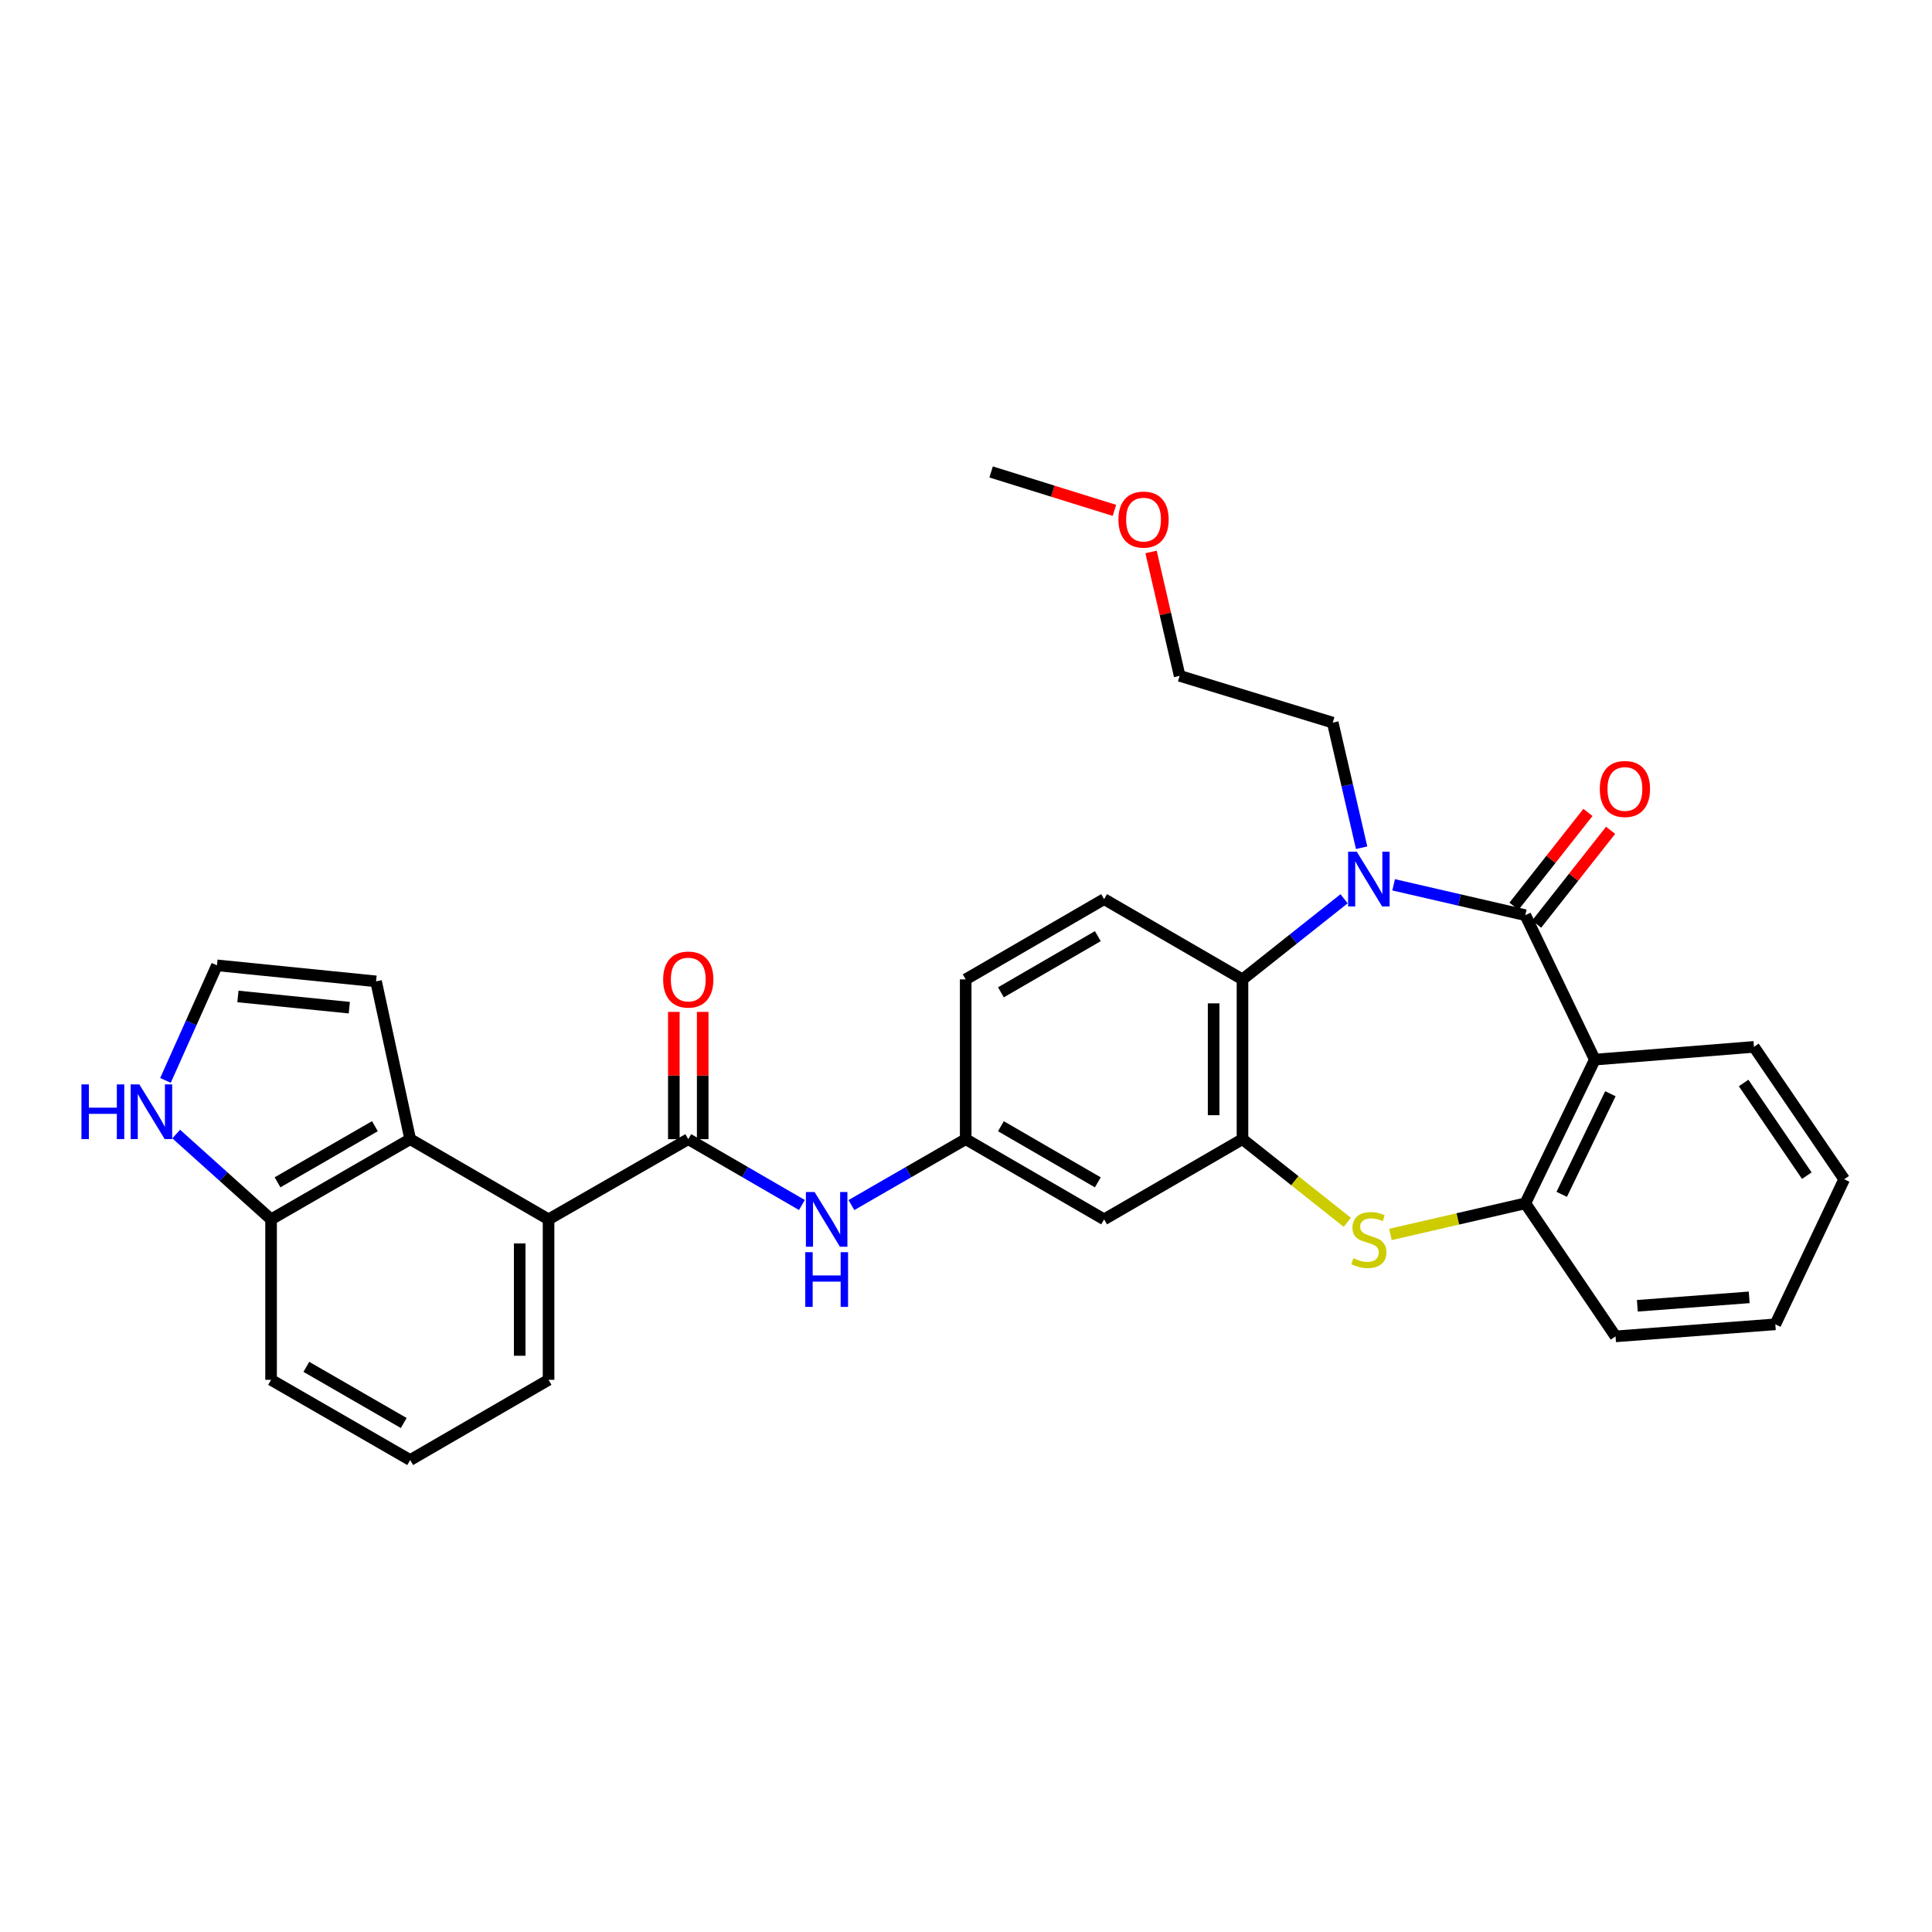 <?xml version='1.0' encoding='iso-8859-1'?>
<svg version='1.1' baseProfile='full'
              xmlns='http://www.w3.org/2000/svg'
                      xmlns:rdkit='http://www.rdkit.org/xml'
                      xmlns:xlink='http://www.w3.org/1999/xlink'
                  xml:space='preserve'
width='1000px' height='1000px' viewBox='0 0 1000 1000'>
<!-- END OF HEADER -->
<rect style='opacity:1.0;fill:#FFFFFF;stroke:none' width='1000' height='1000' x='0' y='0'> </rect>
<path class='bond-0' d='M 789.499,473.7 L 755.42,465.838' style='fill:none;fill-rule:evenodd;stroke:#000000;stroke-width:6px;stroke-linecap:butt;stroke-linejoin:miter;stroke-opacity:1' />
<path class='bond-0' d='M 755.42,465.838 L 721.341,457.975' style='fill:none;fill-rule:evenodd;stroke:#0000FF;stroke-width:6px;stroke-linecap:butt;stroke-linejoin:miter;stroke-opacity:1' />
<path class='bond-1' d='M 789.499,473.7 L 825.476,548.451' style='fill:none;fill-rule:evenodd;stroke:#000000;stroke-width:6px;stroke-linecap:butt;stroke-linejoin:miter;stroke-opacity:1' />
<path class='bond-13' d='M 795.365,478.324 L 814.505,454.042' style='fill:none;fill-rule:evenodd;stroke:#000000;stroke-width:6px;stroke-linecap:butt;stroke-linejoin:miter;stroke-opacity:1' />
<path class='bond-13' d='M 814.505,454.042 L 833.644,429.759' style='fill:none;fill-rule:evenodd;stroke:#FF0000;stroke-width:6px;stroke-linecap:butt;stroke-linejoin:miter;stroke-opacity:1' />
<path class='bond-13' d='M 783.633,469.076 L 802.773,444.794' style='fill:none;fill-rule:evenodd;stroke:#000000;stroke-width:6px;stroke-linecap:butt;stroke-linejoin:miter;stroke-opacity:1' />
<path class='bond-13' d='M 802.773,444.794 L 821.912,420.512' style='fill:none;fill-rule:evenodd;stroke:#FF0000;stroke-width:6px;stroke-linecap:butt;stroke-linejoin:miter;stroke-opacity:1' />
<path class='bond-4' d='M 695.696,465.198 L 669.402,486.064' style='fill:none;fill-rule:evenodd;stroke:#0000FF;stroke-width:6px;stroke-linecap:butt;stroke-linejoin:miter;stroke-opacity:1' />
<path class='bond-4' d='M 669.402,486.064 L 643.109,506.93' style='fill:none;fill-rule:evenodd;stroke:#000000;stroke-width:6px;stroke-linecap:butt;stroke-linejoin:miter;stroke-opacity:1' />
<path class='bond-19' d='M 704.774,438.78 L 697.3,406.407' style='fill:none;fill-rule:evenodd;stroke:#0000FF;stroke-width:6px;stroke-linecap:butt;stroke-linejoin:miter;stroke-opacity:1' />
<path class='bond-19' d='M 697.3,406.407 L 689.825,374.034' style='fill:none;fill-rule:evenodd;stroke:#000000;stroke-width:6px;stroke-linecap:butt;stroke-linejoin:miter;stroke-opacity:1' />
<path class='bond-6' d='M 825.476,548.451 L 789.499,622.845' style='fill:none;fill-rule:evenodd;stroke:#000000;stroke-width:6px;stroke-linecap:butt;stroke-linejoin:miter;stroke-opacity:1' />
<path class='bond-6' d='M 833.528,566.114 L 808.344,618.19' style='fill:none;fill-rule:evenodd;stroke:#000000;stroke-width:6px;stroke-linecap:butt;stroke-linejoin:miter;stroke-opacity:1' />
<path class='bond-21' d='M 825.476,548.451 L 907.837,541.861' style='fill:none;fill-rule:evenodd;stroke:#000000;stroke-width:6px;stroke-linecap:butt;stroke-linejoin:miter;stroke-opacity:1' />
<path class='bond-2' d='M 643.109,589.632 L 643.109,506.93' style='fill:none;fill-rule:evenodd;stroke:#000000;stroke-width:6px;stroke-linecap:butt;stroke-linejoin:miter;stroke-opacity:1' />
<path class='bond-2' d='M 628.17,577.226 L 628.17,519.335' style='fill:none;fill-rule:evenodd;stroke:#000000;stroke-width:6px;stroke-linecap:butt;stroke-linejoin:miter;stroke-opacity:1' />
<path class='bond-10' d='M 643.109,589.632 L 571.487,631.136' style='fill:none;fill-rule:evenodd;stroke:#000000;stroke-width:6px;stroke-linecap:butt;stroke-linejoin:miter;stroke-opacity:1' />
<path class='bond-31' d='M 643.109,589.632 L 670.232,611.149' style='fill:none;fill-rule:evenodd;stroke:#000000;stroke-width:6px;stroke-linecap:butt;stroke-linejoin:miter;stroke-opacity:1' />
<path class='bond-31' d='M 670.232,611.149 L 697.356,632.667' style='fill:none;fill-rule:evenodd;stroke:#CCCC00;stroke-width:6px;stroke-linecap:butt;stroke-linejoin:miter;stroke-opacity:1' />
<path class='bond-3' d='M 719.681,638.952 L 754.59,630.899' style='fill:none;fill-rule:evenodd;stroke:#CCCC00;stroke-width:6px;stroke-linecap:butt;stroke-linejoin:miter;stroke-opacity:1' />
<path class='bond-3' d='M 754.59,630.899 L 789.499,622.845' style='fill:none;fill-rule:evenodd;stroke:#000000;stroke-width:6px;stroke-linecap:butt;stroke-linejoin:miter;stroke-opacity:1' />
<path class='bond-12' d='M 643.109,506.93 L 571.487,465.392' style='fill:none;fill-rule:evenodd;stroke:#000000;stroke-width:6px;stroke-linecap:butt;stroke-linejoin:miter;stroke-opacity:1' />
<path class='bond-5' d='M 356.246,589.632 L 385.657,606.673' style='fill:none;fill-rule:evenodd;stroke:#000000;stroke-width:6px;stroke-linecap:butt;stroke-linejoin:miter;stroke-opacity:1' />
<path class='bond-5' d='M 385.657,606.673 L 415.067,623.714' style='fill:none;fill-rule:evenodd;stroke:#0000FF;stroke-width:6px;stroke-linecap:butt;stroke-linejoin:miter;stroke-opacity:1' />
<path class='bond-7' d='M 356.246,589.632 L 283.935,631.136' style='fill:none;fill-rule:evenodd;stroke:#000000;stroke-width:6px;stroke-linecap:butt;stroke-linejoin:miter;stroke-opacity:1' />
<path class='bond-18' d='M 363.716,589.632 L 363.716,556.694' style='fill:none;fill-rule:evenodd;stroke:#000000;stroke-width:6px;stroke-linecap:butt;stroke-linejoin:miter;stroke-opacity:1' />
<path class='bond-18' d='M 363.716,556.694 L 363.716,523.757' style='fill:none;fill-rule:evenodd;stroke:#FF0000;stroke-width:6px;stroke-linecap:butt;stroke-linejoin:miter;stroke-opacity:1' />
<path class='bond-18' d='M 348.777,589.632 L 348.777,556.694' style='fill:none;fill-rule:evenodd;stroke:#000000;stroke-width:6px;stroke-linecap:butt;stroke-linejoin:miter;stroke-opacity:1' />
<path class='bond-18' d='M 348.777,556.694 L 348.777,523.757' style='fill:none;fill-rule:evenodd;stroke:#FF0000;stroke-width:6px;stroke-linecap:butt;stroke-linejoin:miter;stroke-opacity:1' />
<path class='bond-23' d='M 789.499,622.845 L 836.199,691.704' style='fill:none;fill-rule:evenodd;stroke:#000000;stroke-width:6px;stroke-linecap:butt;stroke-linejoin:miter;stroke-opacity:1' />
<path class='bond-8' d='M 283.935,631.136 L 212.313,589.632' style='fill:none;fill-rule:evenodd;stroke:#000000;stroke-width:6px;stroke-linecap:butt;stroke-linejoin:miter;stroke-opacity:1' />
<path class='bond-22' d='M 283.935,631.136 L 283.935,714.195' style='fill:none;fill-rule:evenodd;stroke:#000000;stroke-width:6px;stroke-linecap:butt;stroke-linejoin:miter;stroke-opacity:1' />
<path class='bond-22' d='M 268.997,643.595 L 268.997,701.736' style='fill:none;fill-rule:evenodd;stroke:#000000;stroke-width:6px;stroke-linecap:butt;stroke-linejoin:miter;stroke-opacity:1' />
<path class='bond-14' d='M 212.313,589.632 L 140.309,631.136' style='fill:none;fill-rule:evenodd;stroke:#000000;stroke-width:6px;stroke-linecap:butt;stroke-linejoin:miter;stroke-opacity:1' />
<path class='bond-14' d='M 194.052,582.915 L 143.649,611.968' style='fill:none;fill-rule:evenodd;stroke:#000000;stroke-width:6px;stroke-linecap:butt;stroke-linejoin:miter;stroke-opacity:1' />
<path class='bond-17' d='M 212.313,589.632 L 194.652,507.951' style='fill:none;fill-rule:evenodd;stroke:#000000;stroke-width:6px;stroke-linecap:butt;stroke-linejoin:miter;stroke-opacity:1' />
<path class='bond-9' d='M 440.694,623.744 L 470.267,606.688' style='fill:none;fill-rule:evenodd;stroke:#0000FF;stroke-width:6px;stroke-linecap:butt;stroke-linejoin:miter;stroke-opacity:1' />
<path class='bond-9' d='M 470.267,606.688 L 499.84,589.632' style='fill:none;fill-rule:evenodd;stroke:#000000;stroke-width:6px;stroke-linecap:butt;stroke-linejoin:miter;stroke-opacity:1' />
<path class='bond-33' d='M 571.487,631.136 L 499.84,589.632' style='fill:none;fill-rule:evenodd;stroke:#000000;stroke-width:6px;stroke-linecap:butt;stroke-linejoin:miter;stroke-opacity:1' />
<path class='bond-33' d='M 568.228,611.984 L 518.075,582.931' style='fill:none;fill-rule:evenodd;stroke:#000000;stroke-width:6px;stroke-linecap:butt;stroke-linejoin:miter;stroke-opacity:1' />
<path class='bond-11' d='M 91.202,586.978 L 115.756,609.057' style='fill:none;fill-rule:evenodd;stroke:#0000FF;stroke-width:6px;stroke-linecap:butt;stroke-linejoin:miter;stroke-opacity:1' />
<path class='bond-11' d='M 115.756,609.057 L 140.309,631.136' style='fill:none;fill-rule:evenodd;stroke:#000000;stroke-width:6px;stroke-linecap:butt;stroke-linejoin:miter;stroke-opacity:1' />
<path class='bond-35' d='M 85.645,559.212 L 98.968,529.436' style='fill:none;fill-rule:evenodd;stroke:#0000FF;stroke-width:6px;stroke-linecap:butt;stroke-linejoin:miter;stroke-opacity:1' />
<path class='bond-35' d='M 98.968,529.436 L 112.291,499.66' style='fill:none;fill-rule:evenodd;stroke:#000000;stroke-width:6px;stroke-linecap:butt;stroke-linejoin:miter;stroke-opacity:1' />
<path class='bond-20' d='M 571.487,465.392 L 499.84,506.93' style='fill:none;fill-rule:evenodd;stroke:#000000;stroke-width:6px;stroke-linecap:butt;stroke-linejoin:miter;stroke-opacity:1' />
<path class='bond-20' d='M 568.232,484.547 L 518.079,513.623' style='fill:none;fill-rule:evenodd;stroke:#000000;stroke-width:6px;stroke-linecap:butt;stroke-linejoin:miter;stroke-opacity:1' />
<path class='bond-34' d='M 140.309,631.136 L 140.309,714.195' style='fill:none;fill-rule:evenodd;stroke:#000000;stroke-width:6px;stroke-linecap:butt;stroke-linejoin:miter;stroke-opacity:1' />
<path class='bond-15' d='M 112.291,499.66 L 194.652,507.951' style='fill:none;fill-rule:evenodd;stroke:#000000;stroke-width:6px;stroke-linecap:butt;stroke-linejoin:miter;stroke-opacity:1' />
<path class='bond-15' d='M 123.149,515.767 L 180.802,521.57' style='fill:none;fill-rule:evenodd;stroke:#000000;stroke-width:6px;stroke-linecap:butt;stroke-linejoin:miter;stroke-opacity:1' />
<path class='bond-16' d='M 499.84,589.632 L 499.84,506.93' style='fill:none;fill-rule:evenodd;stroke:#000000;stroke-width:6px;stroke-linecap:butt;stroke-linejoin:miter;stroke-opacity:1' />
<path class='bond-27' d='M 689.825,374.034 L 610.584,349.817' style='fill:none;fill-rule:evenodd;stroke:#000000;stroke-width:6px;stroke-linecap:butt;stroke-linejoin:miter;stroke-opacity:1' />
<path class='bond-29' d='M 907.837,541.861 L 954.545,610.38' style='fill:none;fill-rule:evenodd;stroke:#000000;stroke-width:6px;stroke-linecap:butt;stroke-linejoin:miter;stroke-opacity:1' />
<path class='bond-29' d='M 902.5,560.553 L 935.196,608.516' style='fill:none;fill-rule:evenodd;stroke:#000000;stroke-width:6px;stroke-linecap:butt;stroke-linejoin:miter;stroke-opacity:1' />
<path class='bond-24' d='M 283.935,714.195 L 212.313,755.716' style='fill:none;fill-rule:evenodd;stroke:#000000;stroke-width:6px;stroke-linecap:butt;stroke-linejoin:miter;stroke-opacity:1' />
<path class='bond-32' d='M 836.199,691.704 L 918.909,685.471' style='fill:none;fill-rule:evenodd;stroke:#000000;stroke-width:6px;stroke-linecap:butt;stroke-linejoin:miter;stroke-opacity:1' />
<path class='bond-32' d='M 847.483,675.872 L 905.38,671.509' style='fill:none;fill-rule:evenodd;stroke:#000000;stroke-width:6px;stroke-linecap:butt;stroke-linejoin:miter;stroke-opacity:1' />
<path class='bond-26' d='M 212.313,755.716 L 140.309,714.195' style='fill:none;fill-rule:evenodd;stroke:#000000;stroke-width:6px;stroke-linecap:butt;stroke-linejoin:miter;stroke-opacity:1' />
<path class='bond-26' d='M 208.975,736.546 L 158.572,707.482' style='fill:none;fill-rule:evenodd;stroke:#000000;stroke-width:6px;stroke-linecap:butt;stroke-linejoin:miter;stroke-opacity:1' />
<path class='bond-25' d='M 595.781,285.696 L 603.183,317.756' style='fill:none;fill-rule:evenodd;stroke:#FF0000;stroke-width:6px;stroke-linecap:butt;stroke-linejoin:miter;stroke-opacity:1' />
<path class='bond-25' d='M 603.183,317.756 L 610.584,349.817' style='fill:none;fill-rule:evenodd;stroke:#000000;stroke-width:6px;stroke-linecap:butt;stroke-linejoin:miter;stroke-opacity:1' />
<path class='bond-28' d='M 576.829,264.166 L 544.915,254.225' style='fill:none;fill-rule:evenodd;stroke:#FF0000;stroke-width:6px;stroke-linecap:butt;stroke-linejoin:miter;stroke-opacity:1' />
<path class='bond-28' d='M 544.915,254.225 L 513.002,244.284' style='fill:none;fill-rule:evenodd;stroke:#000000;stroke-width:6px;stroke-linecap:butt;stroke-linejoin:miter;stroke-opacity:1' />
<path class='bond-30' d='M 954.545,610.38 L 918.909,685.471' style='fill:none;fill-rule:evenodd;stroke:#000000;stroke-width:6px;stroke-linecap:butt;stroke-linejoin:miter;stroke-opacity:1' />
<path  class='atom-1' d='M 702.263 440.858
L 711.543 455.858
Q 712.463 457.338, 713.943 460.018
Q 715.423 462.698, 715.503 462.858
L 715.503 440.858
L 719.263 440.858
L 719.263 469.178
L 715.383 469.178
L 705.423 452.778
Q 704.263 450.858, 703.023 448.658
Q 701.823 446.458, 701.463 445.778
L 701.463 469.178
L 697.783 469.178
L 697.783 440.858
L 702.263 440.858
' fill='#0000FF'/>
<path  class='atom-4' d='M 700.523 651.247
Q 700.843 651.367, 702.163 651.927
Q 703.483 652.487, 704.923 652.847
Q 706.403 653.167, 707.843 653.167
Q 710.523 653.167, 712.083 651.887
Q 713.643 650.567, 713.643 648.287
Q 713.643 646.727, 712.843 645.767
Q 712.083 644.807, 710.883 644.287
Q 709.683 643.767, 707.683 643.167
Q 705.163 642.407, 703.643 641.687
Q 702.163 640.967, 701.083 639.447
Q 700.043 637.927, 700.043 635.367
Q 700.043 631.807, 702.443 629.607
Q 704.883 627.407, 709.683 627.407
Q 712.963 627.407, 716.683 628.967
L 715.763 632.047
Q 712.363 630.647, 709.803 630.647
Q 707.043 630.647, 705.523 631.807
Q 704.003 632.927, 704.043 634.887
Q 704.043 636.407, 704.803 637.327
Q 705.603 638.247, 706.723 638.767
Q 707.883 639.287, 709.803 639.887
Q 712.363 640.687, 713.883 641.487
Q 715.403 642.287, 716.483 643.927
Q 717.603 645.527, 717.603 648.287
Q 717.603 652.207, 714.963 654.327
Q 712.363 656.407, 708.003 656.407
Q 705.483 656.407, 703.563 655.847
Q 701.683 655.327, 699.443 654.407
L 700.523 651.247
' fill='#CCCC00'/>
<path  class='atom-10' d='M 421.617 616.976
L 430.897 631.976
Q 431.817 633.456, 433.297 636.136
Q 434.777 638.816, 434.857 638.976
L 434.857 616.976
L 438.617 616.976
L 438.617 645.296
L 434.737 645.296
L 424.777 628.896
Q 423.617 626.976, 422.377 624.776
Q 421.177 622.576, 420.817 621.896
L 420.817 645.296
L 417.137 645.296
L 417.137 616.976
L 421.617 616.976
' fill='#0000FF'/>
<path  class='atom-10' d='M 416.797 648.128
L 420.637 648.128
L 420.637 660.168
L 435.117 660.168
L 435.117 648.128
L 438.957 648.128
L 438.957 676.448
L 435.117 676.448
L 435.117 663.368
L 420.637 663.368
L 420.637 676.448
L 416.797 676.448
L 416.797 648.128
' fill='#0000FF'/>
<path  class='atom-12' d='M 42.16 561.288
L 46 561.288
L 46 573.328
L 60.48 573.328
L 60.48 561.288
L 64.32 561.288
L 64.32 589.608
L 60.48 589.608
L 60.48 576.528
L 46 576.528
L 46 589.608
L 42.16 589.608
L 42.16 561.288
' fill='#0000FF'/>
<path  class='atom-12' d='M 72.12 561.288
L 81.4 576.288
Q 82.32 577.768, 83.8 580.448
Q 85.28 583.128, 85.36 583.288
L 85.36 561.288
L 89.12 561.288
L 89.12 589.608
L 85.24 589.608
L 75.28 573.208
Q 74.12 571.288, 72.88 569.088
Q 71.68 566.888, 71.32 566.208
L 71.32 589.608
L 67.64 589.608
L 67.64 561.288
L 72.12 561.288
' fill='#0000FF'/>
<path  class='atom-14' d='M 828.054 408.374
Q 828.054 401.574, 831.414 397.774
Q 834.774 393.974, 841.054 393.974
Q 847.334 393.974, 850.694 397.774
Q 854.054 401.574, 854.054 408.374
Q 854.054 415.254, 850.654 419.174
Q 847.254 423.054, 841.054 423.054
Q 834.814 423.054, 831.414 419.174
Q 828.054 415.294, 828.054 408.374
M 841.054 419.854
Q 845.374 419.854, 847.694 416.974
Q 850.054 414.054, 850.054 408.374
Q 850.054 402.814, 847.694 400.014
Q 845.374 397.174, 841.054 397.174
Q 836.734 397.174, 834.374 399.974
Q 832.054 402.774, 832.054 408.374
Q 832.054 414.094, 834.374 416.974
Q 836.734 419.854, 841.054 419.854
' fill='#FF0000'/>
<path  class='atom-19' d='M 343.246 507.01
Q 343.246 500.21, 346.606 496.41
Q 349.966 492.61, 356.246 492.61
Q 362.526 492.61, 365.886 496.41
Q 369.246 500.21, 369.246 507.01
Q 369.246 513.89, 365.846 517.81
Q 362.446 521.69, 356.246 521.69
Q 350.006 521.69, 346.606 517.81
Q 343.246 513.93, 343.246 507.01
M 356.246 518.49
Q 360.566 518.49, 362.886 515.61
Q 365.246 512.69, 365.246 507.01
Q 365.246 501.45, 362.886 498.65
Q 360.566 495.81, 356.246 495.81
Q 351.926 495.81, 349.566 498.61
Q 347.246 501.41, 347.246 507.01
Q 347.246 512.73, 349.566 515.61
Q 351.926 518.49, 356.246 518.49
' fill='#FF0000'/>
<path  class='atom-26' d='M 578.894 268.938
Q 578.894 262.138, 582.254 258.338
Q 585.614 254.538, 591.894 254.538
Q 598.174 254.538, 601.534 258.338
Q 604.894 262.138, 604.894 268.938
Q 604.894 275.818, 601.494 279.738
Q 598.094 283.618, 591.894 283.618
Q 585.654 283.618, 582.254 279.738
Q 578.894 275.858, 578.894 268.938
M 591.894 280.418
Q 596.214 280.418, 598.534 277.538
Q 600.894 274.618, 600.894 268.938
Q 600.894 263.378, 598.534 260.578
Q 596.214 257.738, 591.894 257.738
Q 587.574 257.738, 585.214 260.538
Q 582.894 263.338, 582.894 268.938
Q 582.894 274.658, 585.214 277.538
Q 587.574 280.418, 591.894 280.418
' fill='#FF0000'/>
</svg>
